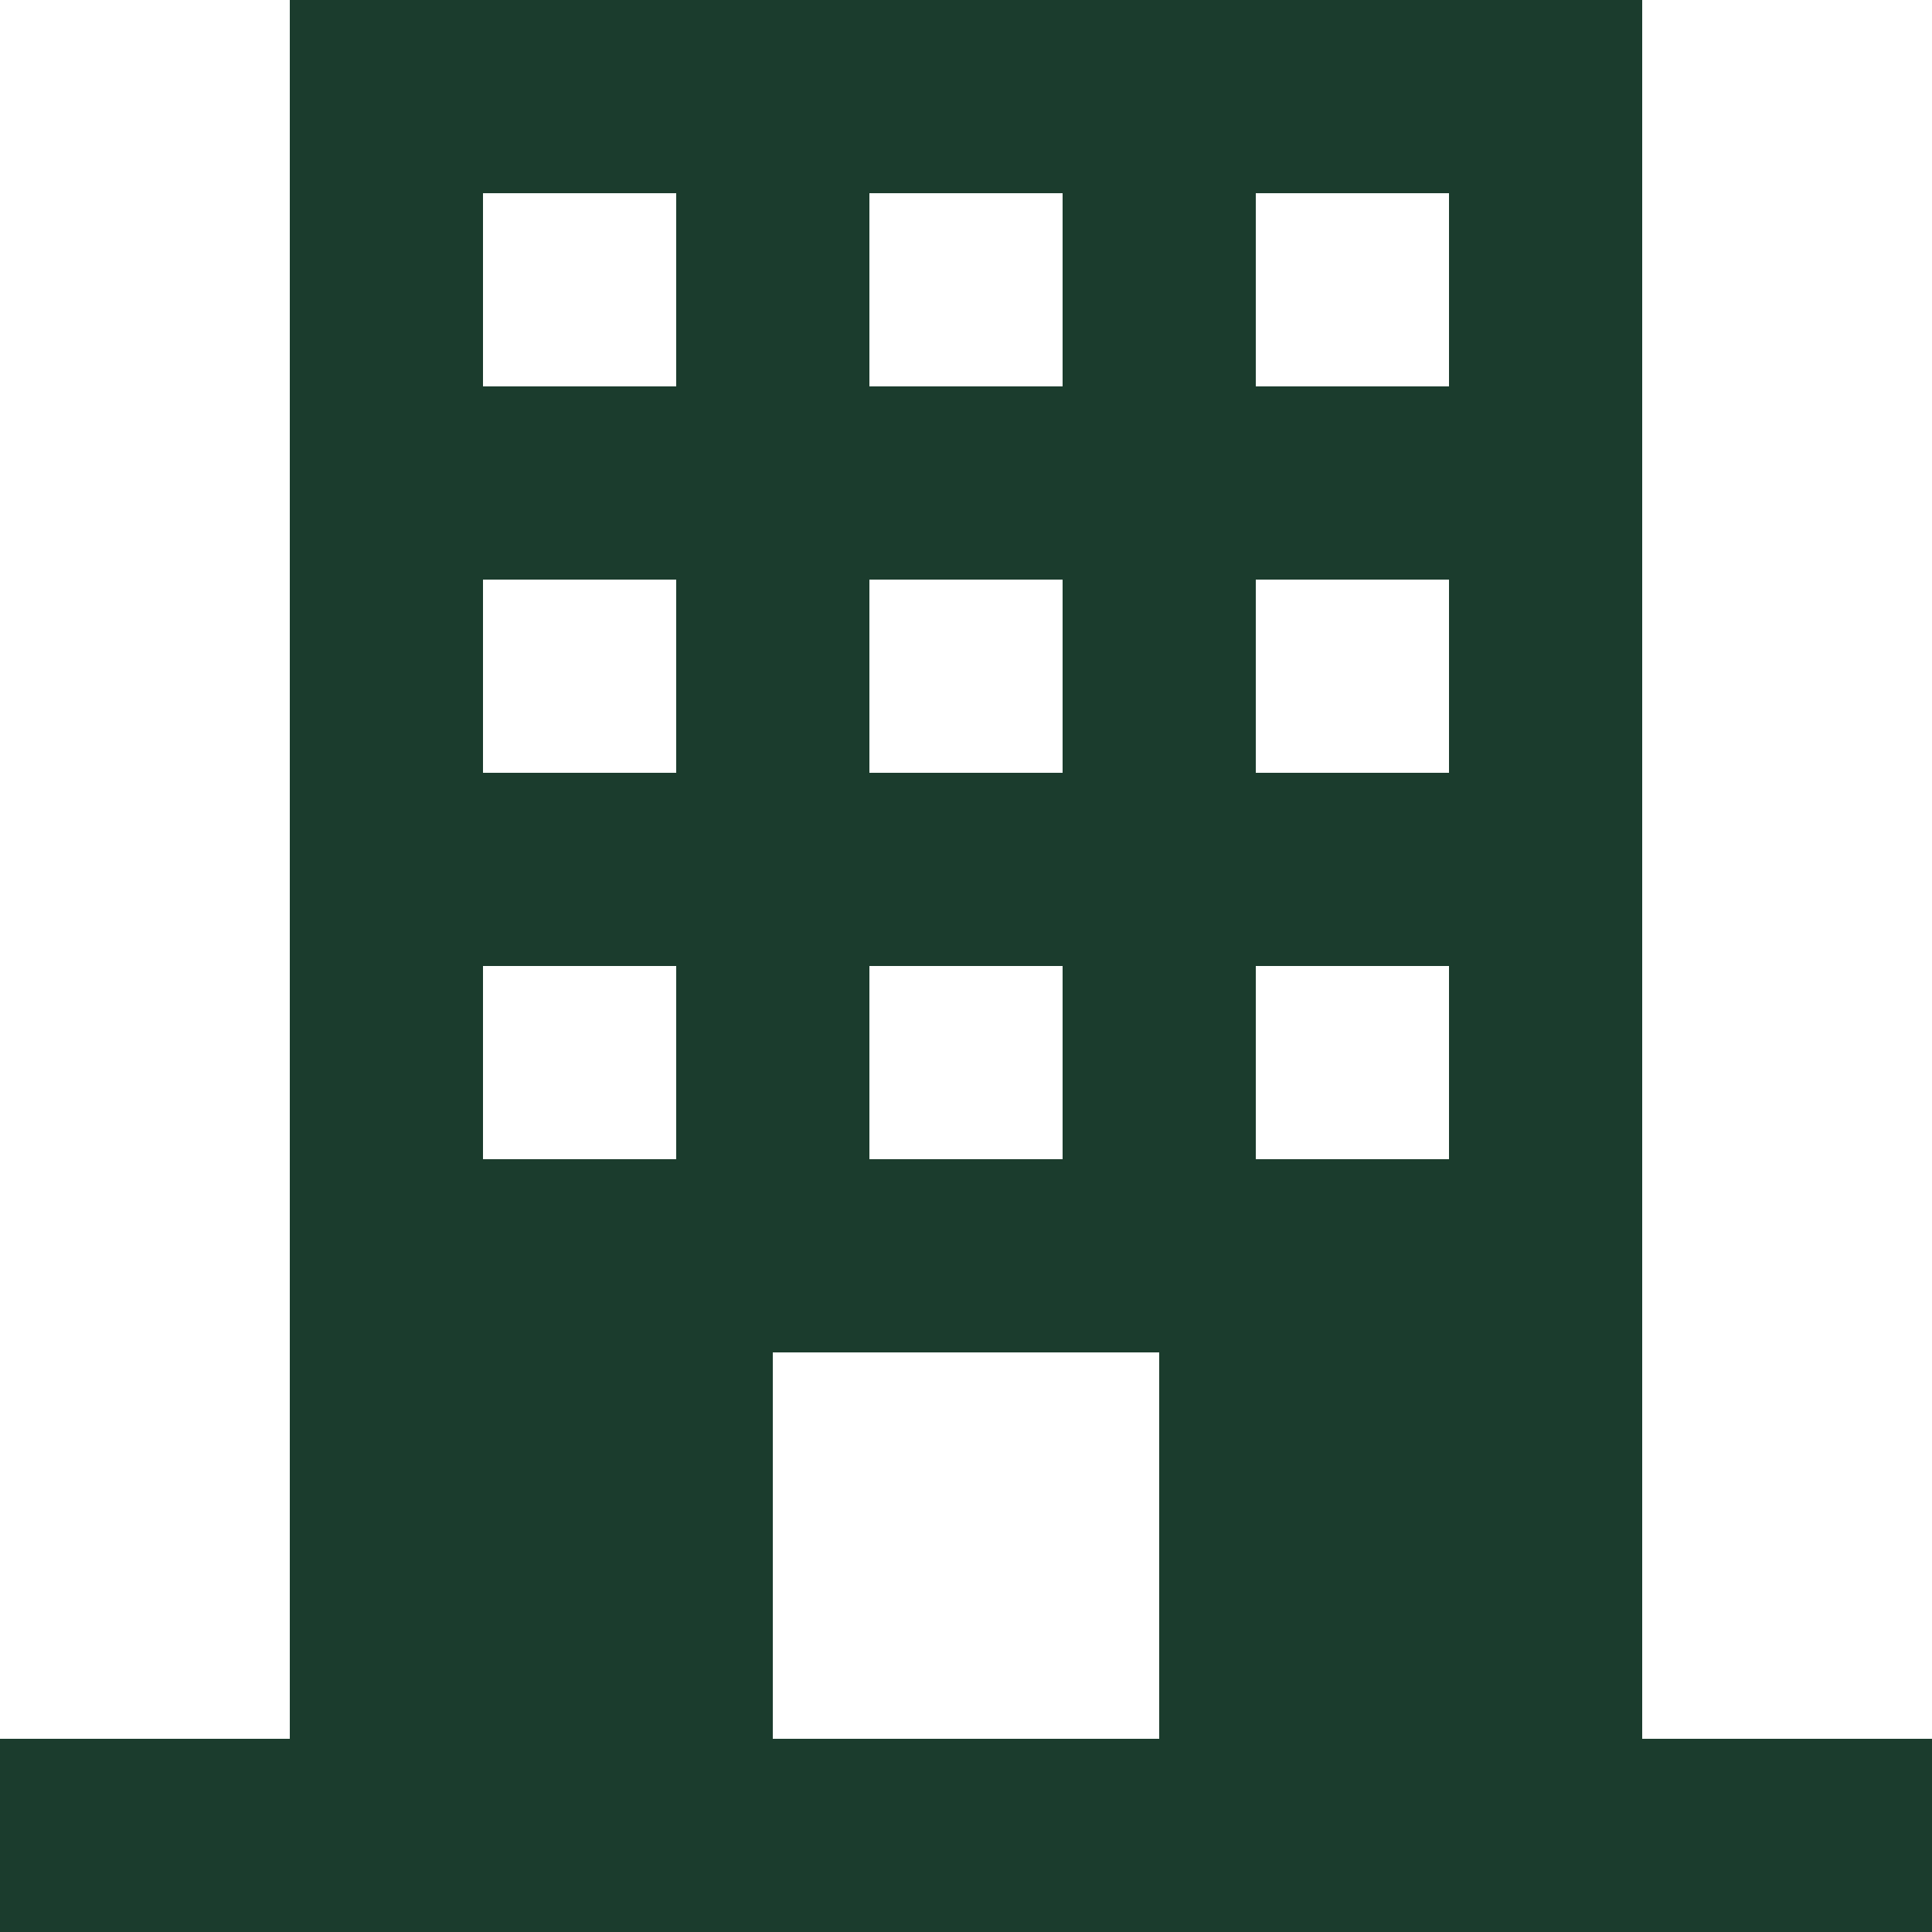 <svg xmlns="http://www.w3.org/2000/svg" version="1.1" xmlns:xlink="http://www.w3.org/1999/xlink" width="512" height="512" x="0" y="0" viewBox="0 0 426.667 426.667" style="enable-background:new 0 0 512 512" xml:space="preserve" class=""><g><path d="M362.667 384V0H64v384H0v42.667h426.667V384h-64zM192 42.667h42.667v42.667H192V42.667zM192 128h42.667v42.667H192V128zm0 85.333h42.667V256H192v-42.667zM149.333 256h-42.667v-42.667h42.667V256zm0-85.333h-42.667V128h42.667v42.667zm0-85.334h-42.667V42.667h42.667v42.666zM256 384h-85.333v-85.333H256V384zm64-128h-42.667v-42.667H320V256zm0-85.333h-42.667V128H320v42.667zm0-85.334h-42.667V42.667H320v42.666z" fill="#1b3c2d" opacity="1" data-original="#000000" class=""></path></g></svg>